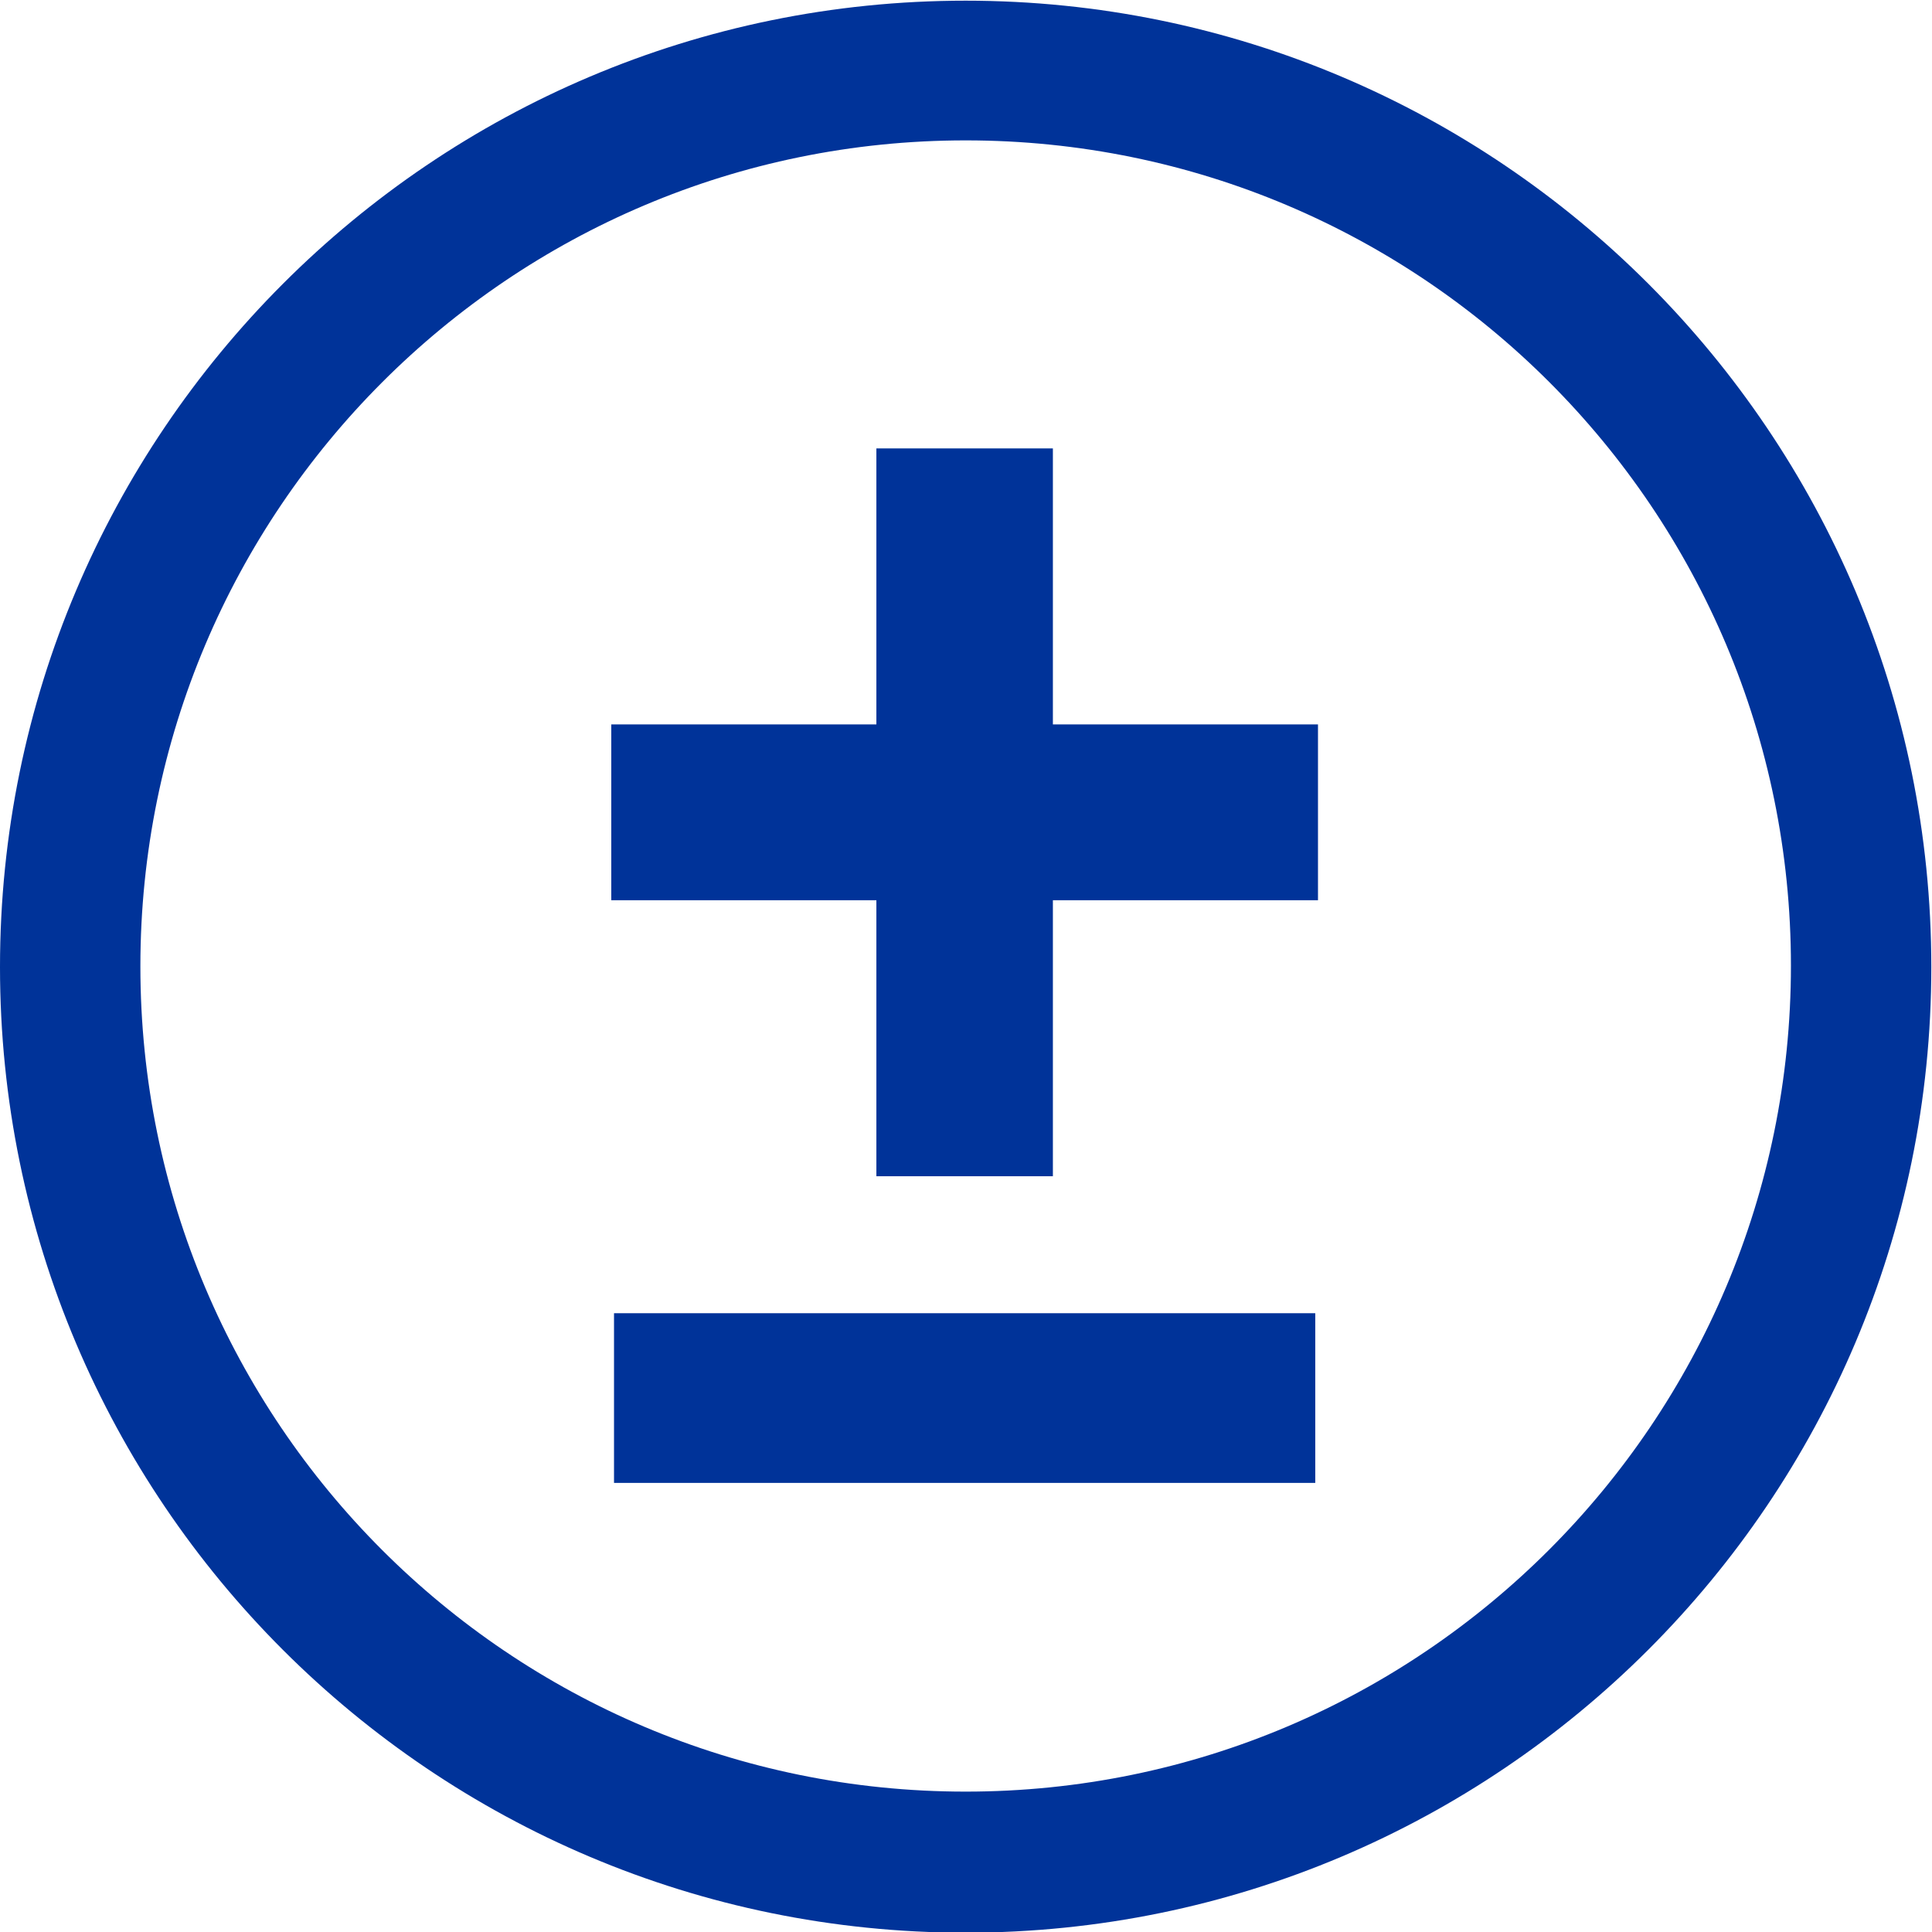 <?xml version="1.0" encoding="UTF-8"?> <!-- Generator: Adobe Illustrator 21.1.0, SVG Export Plug-In . SVG Version: 6.00 Build 0) --> <svg xmlns="http://www.w3.org/2000/svg" xmlns:xlink="http://www.w3.org/1999/xlink" id="Ebene_1" x="0px" y="0px" viewBox="0 0 283.5 283.5" style="enable-background:new 0 0 283.5 283.5;" xml:space="preserve"> <style type="text/css"> .st0{fill:#003399;} </style> <g id="Ebene_3"> <path class="st0" d="M141.7,0.1C63.5,0.1,0,63.6,0,141.9s63.5,141.7,141.7,141.7s141.7-63.5,141.7-141.7S220,0.1,141.7,0.1z M141.7,262.9c-66.9,0-121.1-54.2-121.1-121.1S74.8,20.6,141.7,20.6s121.1,54.2,121.1,121.1S208.6,262.9,141.7,262.9z"></path> <polygon class="st0" points="128.6,132.1 89.7,132.1 89.7,106.3 128.6,106.3 128.6,65.8 154.5,65.8 154.5,106.3 193.4,106.3 193.4,132.1 154.5,132.1 154.5,172.6 128.6,172.6 "></polygon> <rect x="90.1" y="192.7" class="st0" width="102.9" height="24.9"></rect> </g> </svg> 